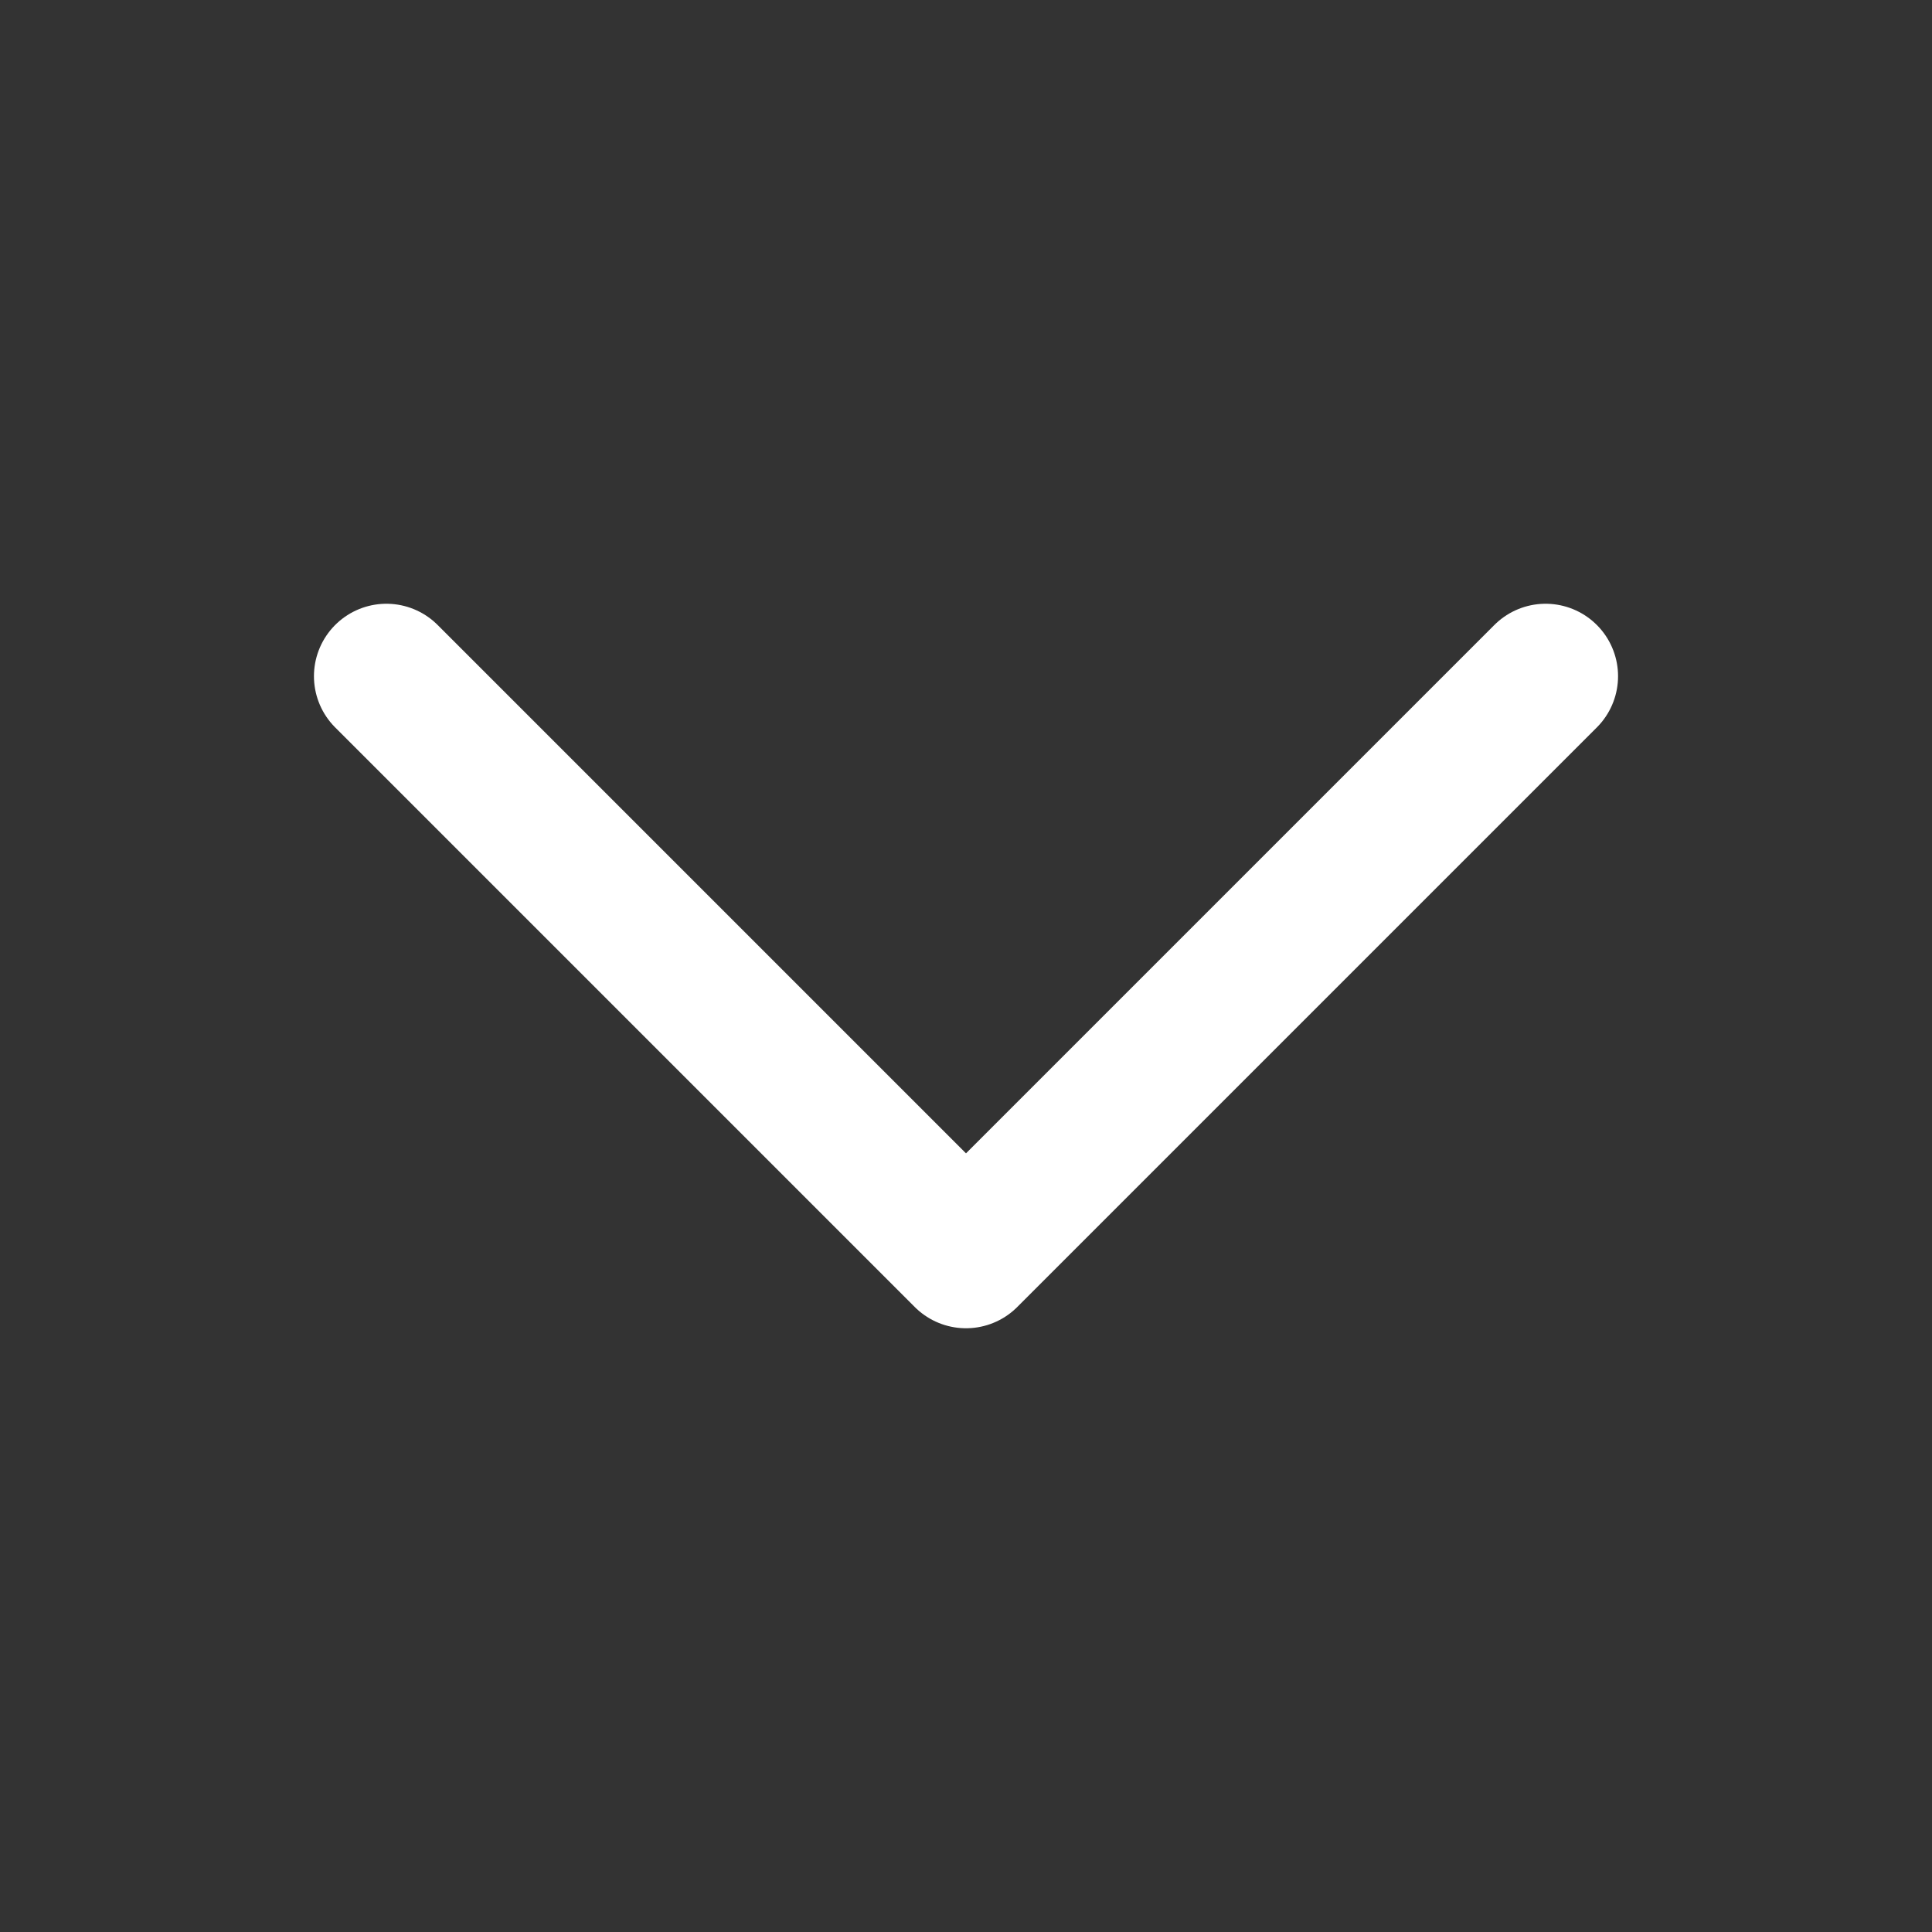 <?xml version="1.0" encoding="UTF-8"?> <svg xmlns="http://www.w3.org/2000/svg" width="40" height="40" viewBox="0 0 40 40" fill="none"><rect x="0" y="0" width="40" height="40" fill="#333333" stroke="none"/><path d="M32 14L20 26L8 14" stroke="white" stroke-width="3" stroke-linecap="round" stroke-linejoin="round"></path></svg> 